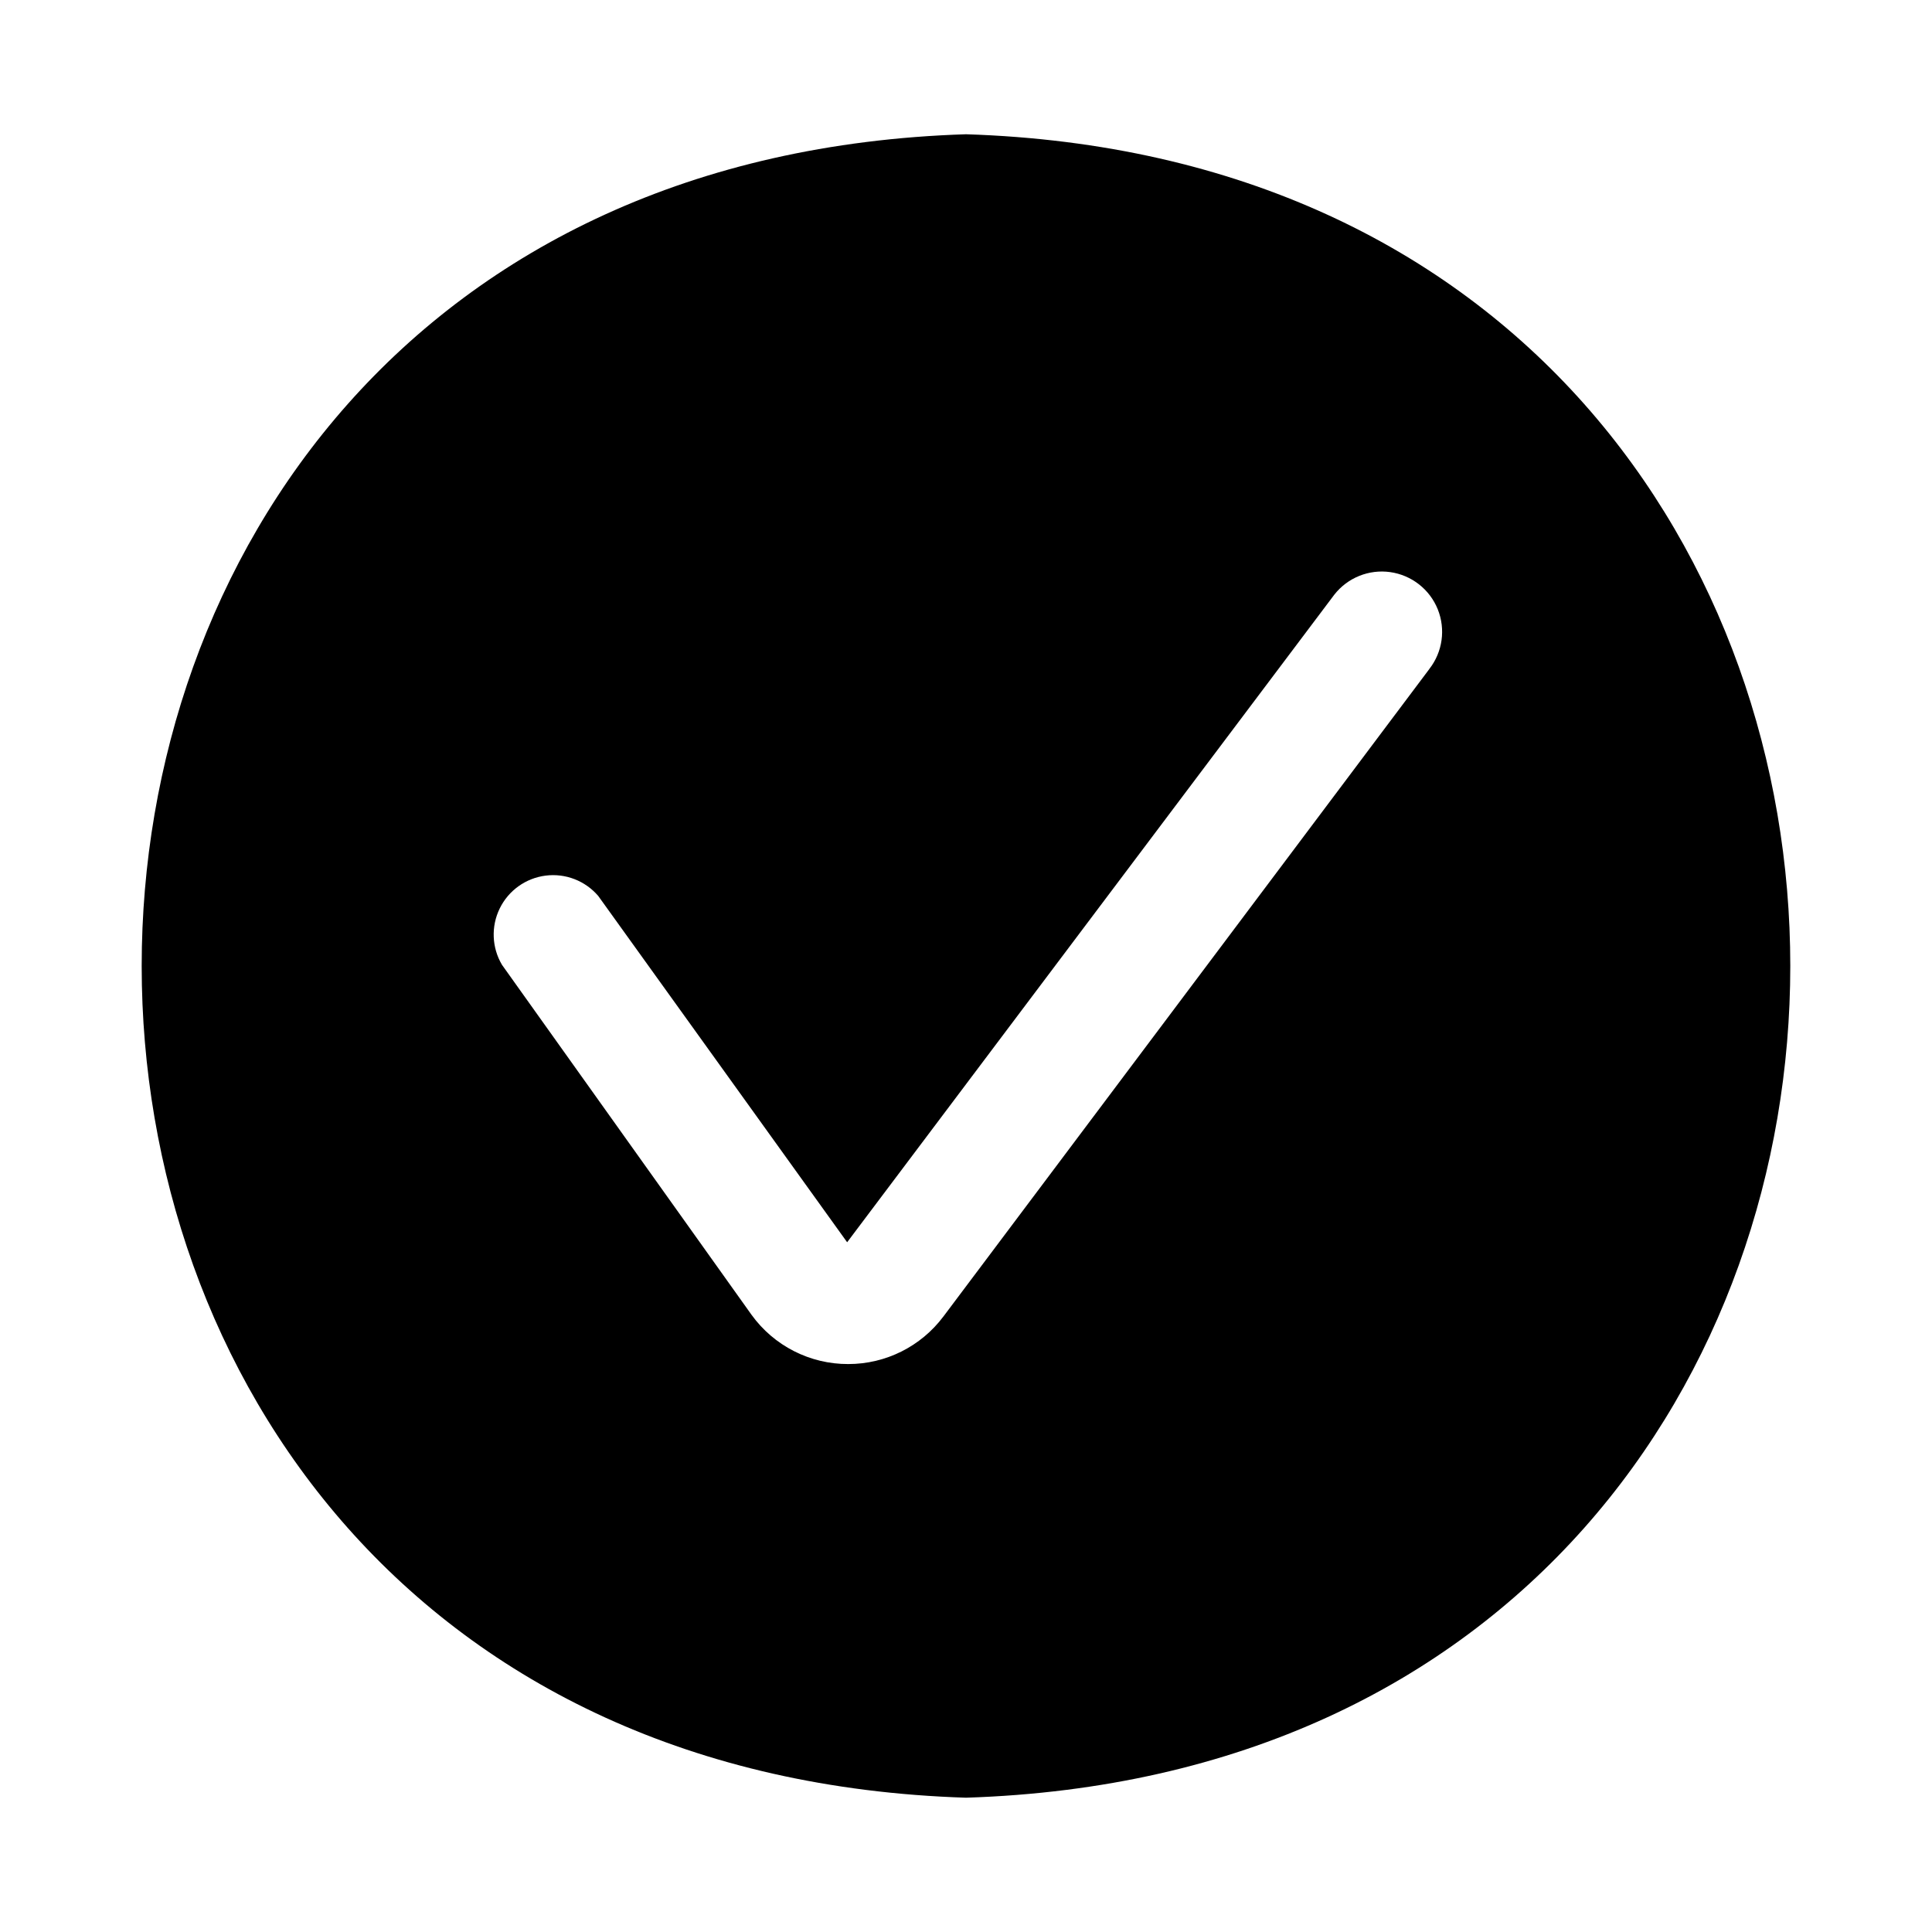 <?xml version="1.0" encoding="UTF-8"?>
<!-- Uploaded to: SVG Repo, www.svgrepo.com, Generator: SVG Repo Mixer Tools -->
<svg fill="#000000" width="800px" height="800px" version="1.1" viewBox="144 144 512 512" xmlns="http://www.w3.org/2000/svg">
 <path d="m400 179.58c-291.27 9.289-291.27 431.54 0 440.83 291.26-9.289 291.26-431.54 0-440.83zm122.8 141.7-128.79 171.61h-0.004c-5.945 7.93-15.277 12.598-25.191 12.598-10.16 0.039-19.719-4.828-25.66-13.066l-66.125-92.734c-2.703-4.562-2.926-10.176-0.598-14.938 2.324-4.762 6.894-8.035 12.152-8.703 5.258-0.672 10.5 1.352 13.949 5.379l65.969 91.785 129.1-171.61c3.516-4.5 9.164-6.781 14.816-5.988 5.656 0.797 10.457 4.547 12.598 9.84 2.137 5.297 1.289 11.328-2.227 15.828z"/>
</svg>